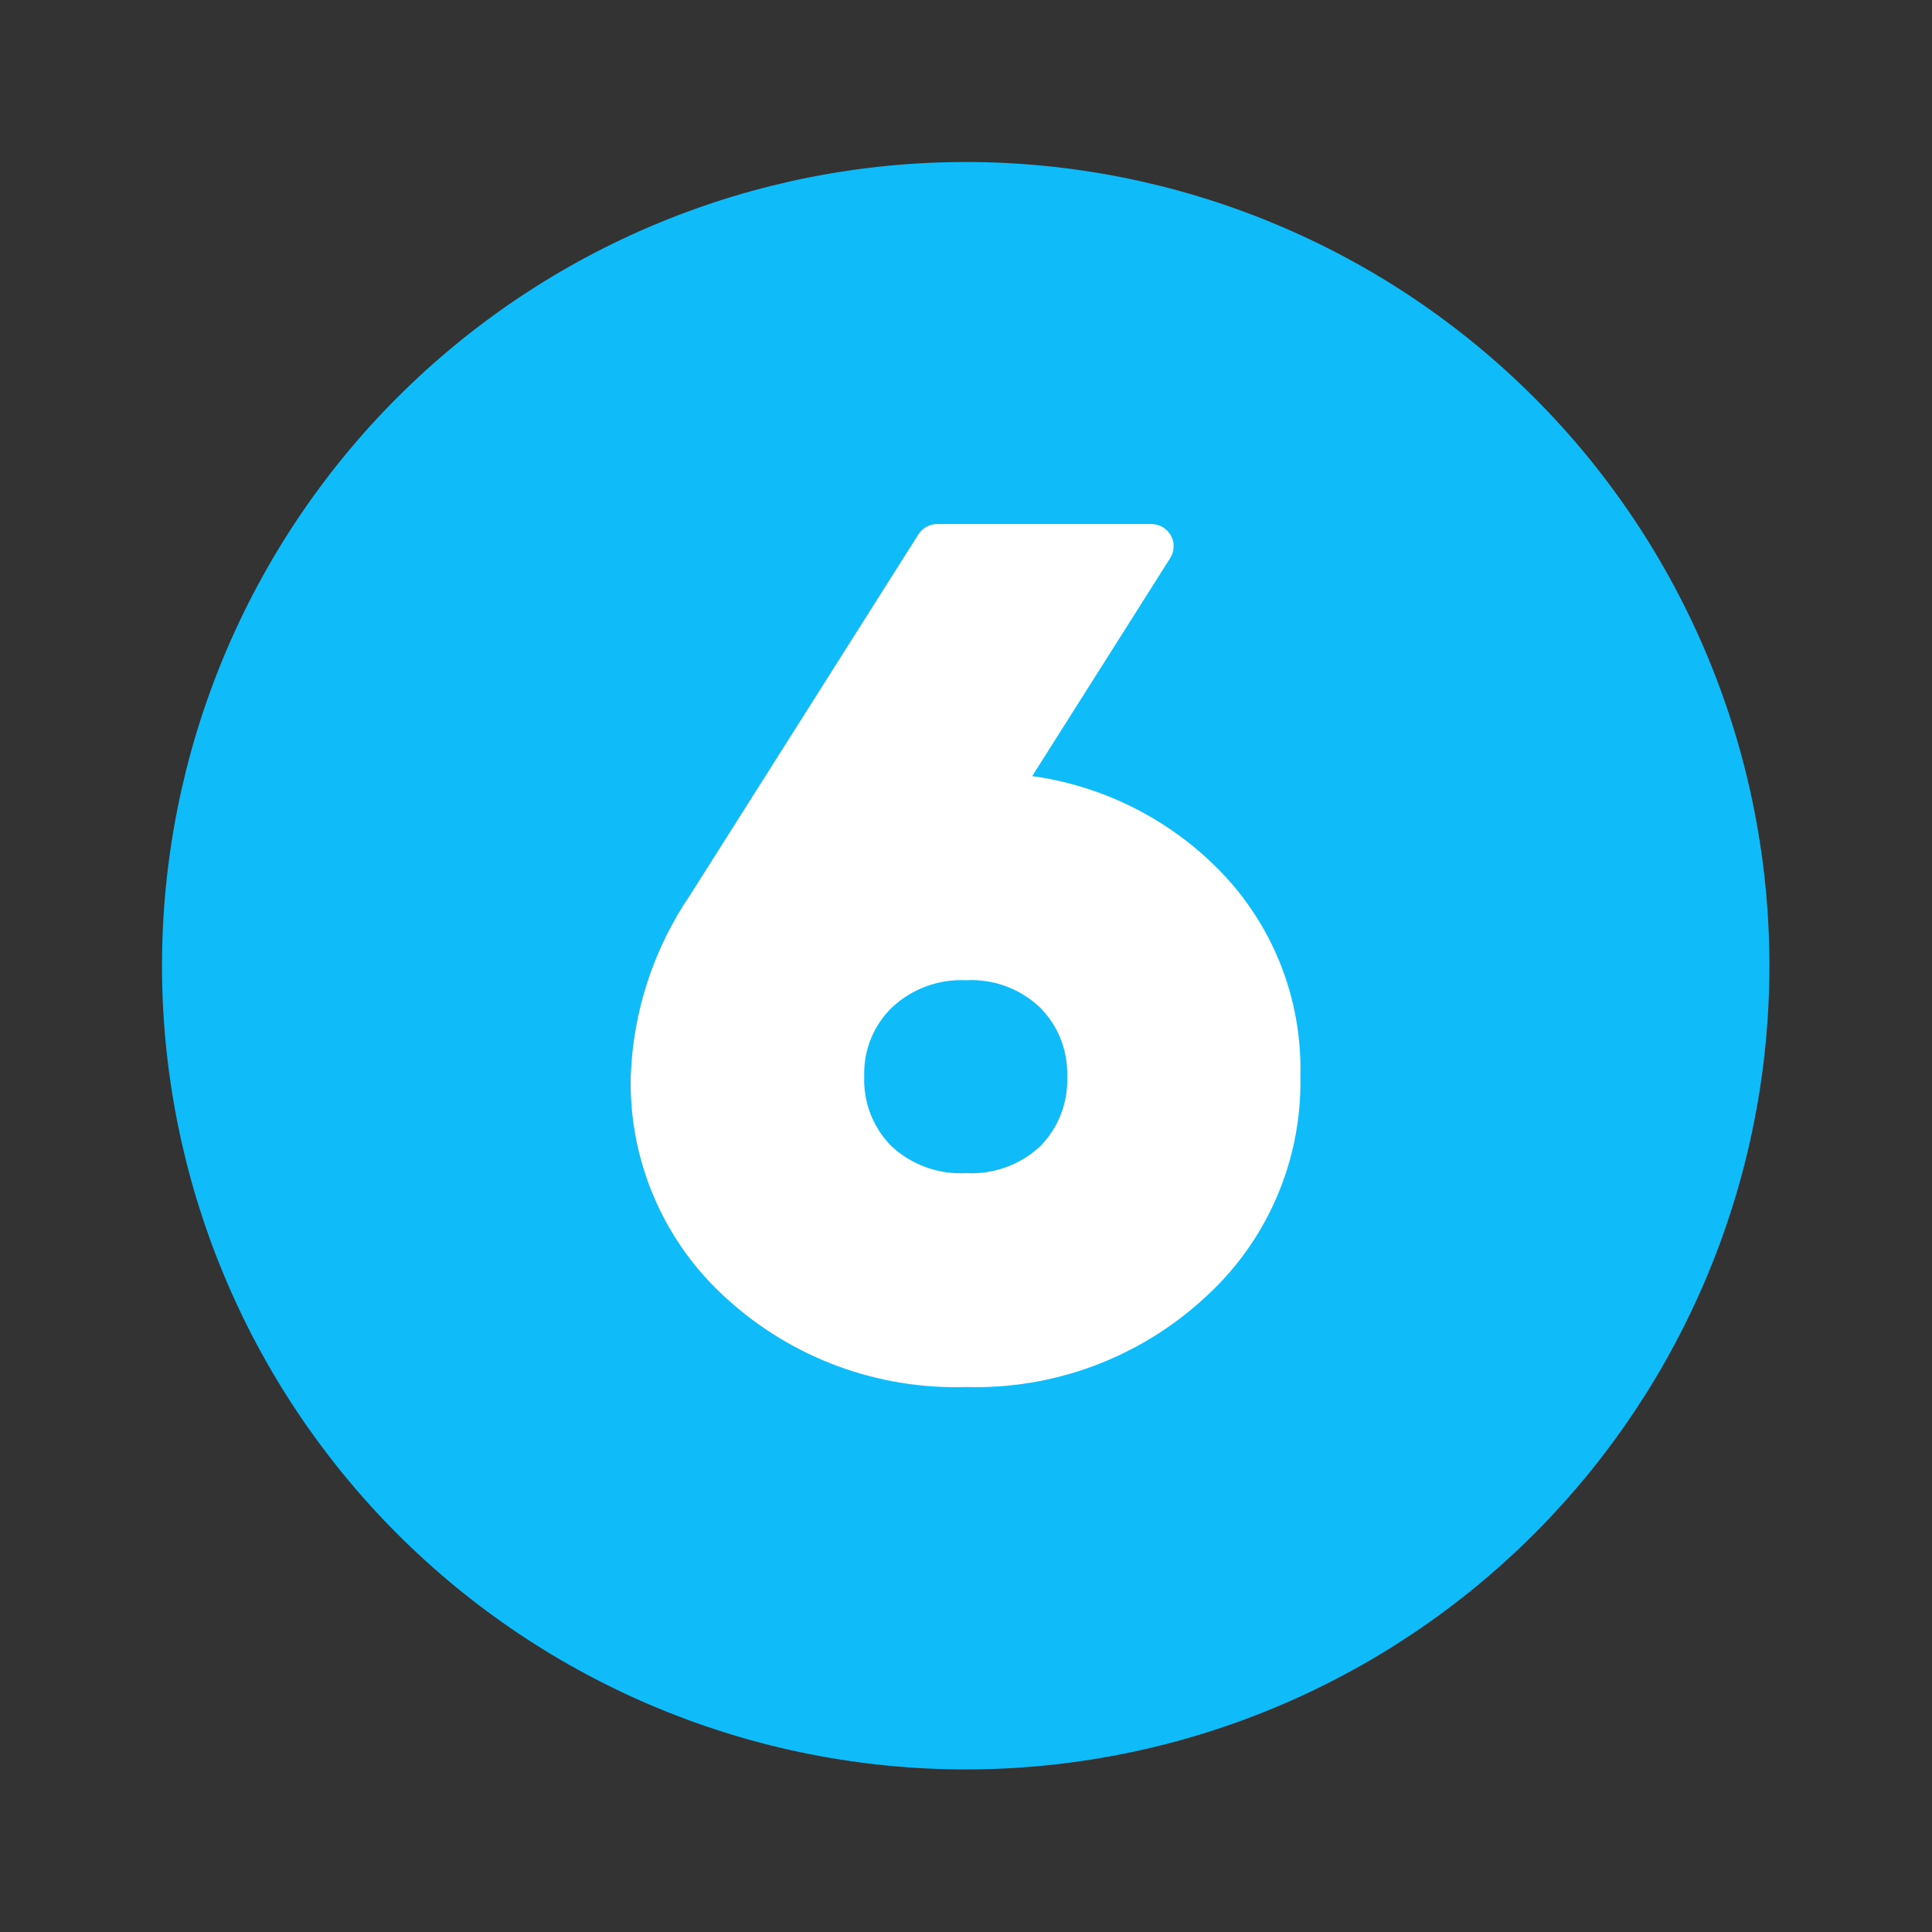 <svg xmlns="http://www.w3.org/2000/svg" xmlns:xlink="http://www.w3.org/1999/xlink" width="500" zoomAndPan="magnify" viewBox="0 0 375 375" height="500" preserveAspectRatio="xMidYMid meet" version="1.0"><rect x="0" y="0" width="375" height="375" fill="#333333" stroke="none"/><defs><clipPath id="ec09c2292a"><path d="M 31.445 31.445 L 343.445 31.445 L 343.445 343.445 L 31.445 343.445 Z M 31.445 31.445 " clip-rule="nonzero"/></clipPath></defs><g clip-path="url(#ec09c2292a)"><path fill="#0fbcf9" d="M 343.445 187.445 C 343.445 189.996 343.383 192.547 343.254 195.098 C 343.129 197.648 342.941 200.195 342.691 202.734 C 342.441 205.273 342.129 207.809 341.754 210.332 C 341.379 212.859 340.945 215.375 340.445 217.879 C 339.949 220.383 339.391 222.871 338.77 225.348 C 338.148 227.824 337.469 230.285 336.727 232.727 C 335.984 235.172 335.184 237.594 334.324 240 C 333.465 242.402 332.547 244.785 331.57 247.141 C 330.594 249.5 329.559 251.836 328.465 254.141 C 327.375 256.449 326.227 258.73 325.023 260.98 C 323.82 263.234 322.562 265.453 321.25 267.645 C 319.938 269.832 318.57 271.988 317.152 274.113 C 315.734 276.234 314.266 278.32 312.742 280.371 C 311.223 282.422 309.652 284.434 308.035 286.41 C 306.414 288.383 304.746 290.316 303.031 292.207 C 301.316 294.098 299.559 295.945 297.754 297.754 C 295.945 299.559 294.098 301.316 292.207 303.031 C 290.316 304.746 288.383 306.414 286.41 308.035 C 284.434 309.652 282.422 311.223 280.371 312.742 C 278.32 314.266 276.234 315.734 274.113 317.152 C 271.988 318.57 269.832 319.938 267.645 321.25 C 265.453 322.562 263.234 323.82 260.98 325.023 C 258.73 326.227 256.449 327.375 254.141 328.465 C 251.836 329.559 249.5 330.594 247.141 331.57 C 244.785 332.547 242.402 333.465 240 334.324 C 237.594 335.184 235.172 335.984 232.727 336.727 C 230.285 337.469 227.824 338.148 225.348 338.77 C 222.871 339.391 220.383 339.949 217.879 340.445 C 215.375 340.945 212.859 341.379 210.332 341.754 C 207.809 342.129 205.273 342.441 202.734 342.691 C 200.195 342.941 197.648 343.129 195.098 343.254 C 192.547 343.383 189.996 343.445 187.445 343.445 C 184.891 343.445 182.34 343.383 179.789 343.254 C 177.238 343.129 174.695 342.941 172.152 342.691 C 169.613 342.441 167.078 342.129 164.555 341.754 C 162.027 341.379 159.512 340.945 157.008 340.445 C 154.504 339.949 152.016 339.391 149.539 338.77 C 147.062 338.148 144.602 337.469 142.16 336.727 C 139.715 335.984 137.293 335.184 134.891 334.324 C 132.484 333.465 130.105 332.547 127.746 331.57 C 125.387 330.594 123.055 329.559 120.746 328.465 C 118.438 327.375 116.156 326.227 113.906 325.023 C 111.652 323.82 109.434 322.562 107.242 321.25 C 105.055 319.938 102.898 318.57 100.773 317.152 C 98.652 315.734 96.566 314.266 94.516 312.742 C 92.465 311.223 90.453 309.652 88.477 308.035 C 86.504 306.414 84.57 304.746 82.68 303.031 C 80.789 301.316 78.941 299.559 77.137 297.754 C 75.328 295.945 73.57 294.098 71.855 292.207 C 70.141 290.316 68.473 288.383 66.855 286.41 C 65.234 284.434 63.664 282.422 62.145 280.371 C 60.621 278.32 59.152 276.234 57.734 274.113 C 56.316 271.988 54.949 269.832 53.637 267.645 C 52.324 265.453 51.066 263.234 49.863 260.98 C 48.66 258.73 47.512 256.449 46.422 254.141 C 45.328 251.836 44.297 249.5 43.32 247.141 C 42.34 244.785 41.422 242.402 40.562 240 C 39.703 237.594 38.902 235.172 38.16 232.727 C 37.418 230.285 36.738 227.824 36.117 225.348 C 35.5 222.871 34.938 220.383 34.441 217.879 C 33.941 215.375 33.508 212.859 33.133 210.332 C 32.758 207.809 32.445 205.273 32.195 202.734 C 31.945 200.195 31.758 197.648 31.633 195.098 C 31.508 192.547 31.445 189.996 31.445 187.445 C 31.445 184.891 31.508 182.34 31.633 179.789 C 31.758 177.238 31.945 174.695 32.195 172.152 C 32.445 169.613 32.758 167.078 33.133 164.555 C 33.508 162.027 33.941 159.512 34.441 157.008 C 34.938 154.504 35.5 152.016 36.117 149.539 C 36.738 147.062 37.418 144.602 38.16 142.16 C 38.902 139.715 39.703 137.293 40.562 134.891 C 41.422 132.484 42.34 130.105 43.32 127.746 C 44.297 125.387 45.328 123.055 46.422 120.746 C 47.512 118.438 48.66 116.156 49.863 113.906 C 51.066 111.652 52.324 109.434 53.637 107.242 C 54.949 105.055 56.316 102.898 57.734 100.773 C 59.152 98.652 60.621 96.566 62.145 94.516 C 63.664 92.465 65.234 90.453 66.855 88.477 C 68.473 86.504 70.141 84.57 71.855 82.68 C 73.57 80.789 75.328 78.941 77.137 77.137 C 78.941 75.328 80.789 73.57 82.68 71.855 C 84.57 70.141 86.504 68.473 88.477 66.855 C 90.453 65.234 92.465 63.664 94.516 62.145 C 96.566 60.621 98.652 59.152 100.773 57.734 C 102.898 56.316 105.055 54.949 107.242 53.637 C 109.434 52.324 111.652 51.066 113.906 49.863 C 116.156 48.66 118.438 47.512 120.746 46.422 C 123.055 45.328 125.387 44.297 127.746 43.32 C 130.105 42.34 132.484 41.422 134.891 40.562 C 137.293 39.703 139.715 38.902 142.16 38.16 C 144.602 37.418 147.062 36.738 149.539 36.117 C 152.016 35.5 154.504 34.938 157.008 34.441 C 159.512 33.941 162.027 33.508 164.555 33.133 C 167.078 32.758 169.613 32.445 172.152 32.195 C 174.695 31.945 177.238 31.758 179.789 31.633 C 182.34 31.508 184.891 31.445 187.445 31.445 C 189.996 31.445 192.547 31.508 195.098 31.633 C 197.648 31.758 200.195 31.945 202.734 32.195 C 205.273 32.445 207.809 32.758 210.332 33.133 C 212.859 33.508 215.375 33.941 217.879 34.441 C 220.383 34.938 222.871 35.5 225.348 36.117 C 227.824 36.738 230.285 37.418 232.727 38.16 C 235.172 38.902 237.594 39.703 240 40.562 C 242.402 41.422 244.785 42.34 247.141 43.32 C 249.5 44.297 251.836 45.328 254.141 46.422 C 256.449 47.512 258.73 48.66 260.98 49.863 C 263.234 51.066 265.453 52.324 267.645 53.637 C 269.832 54.949 271.988 56.316 274.113 57.734 C 276.234 59.152 278.32 60.621 280.371 62.145 C 282.422 63.664 284.434 65.234 286.41 66.855 C 288.383 68.473 290.316 70.141 292.207 71.855 C 294.098 73.57 295.945 75.328 297.754 77.137 C 299.559 78.941 301.316 80.789 303.031 82.68 C 304.746 84.57 306.414 86.504 308.035 88.477 C 309.652 90.453 311.223 92.465 312.742 94.516 C 314.266 96.566 315.734 98.652 317.152 100.773 C 318.57 102.898 319.938 105.055 321.25 107.242 C 322.562 109.434 323.82 111.652 325.023 113.906 C 326.227 116.156 327.375 118.438 328.465 120.746 C 329.559 123.055 330.594 125.387 331.57 127.746 C 332.547 130.105 333.465 132.484 334.324 134.891 C 335.184 137.293 335.984 139.715 336.727 142.16 C 337.469 144.602 338.148 147.062 338.77 149.539 C 339.391 152.016 339.949 154.504 340.445 157.008 C 340.945 159.512 341.379 162.027 341.754 164.555 C 342.129 167.078 342.441 169.613 342.691 172.152 C 342.941 174.695 343.129 177.238 343.254 179.789 C 343.383 182.34 343.445 184.891 343.445 187.445 Z M 343.445 187.445 " fill-opacity="1" fill-rule="nonzero"/></g><path fill="#ffffff" d="M 173.027 222.473 C 172.145 221.582 171.359 220.609 170.676 219.559 C 169.996 218.504 169.426 217.395 168.973 216.223 C 168.516 215.055 168.188 213.852 167.98 212.613 C 167.773 211.375 167.695 210.129 167.746 208.875 C 167.707 207.641 167.797 206.414 168.012 205.195 C 168.23 203.977 168.57 202.797 169.031 201.648 C 169.496 200.504 170.07 199.414 170.762 198.391 C 171.449 197.363 172.238 196.418 173.125 195.555 C 174.078 194.66 175.117 193.863 176.23 193.176 C 177.348 192.484 178.52 191.914 179.746 191.461 C 180.977 191.004 182.242 190.676 183.535 190.477 C 184.832 190.273 186.133 190.203 187.445 190.262 C 188.762 190.188 190.078 190.246 191.383 190.441 C 192.691 190.637 193.965 190.961 195.203 191.418 C 196.445 191.871 197.629 192.449 198.75 193.145 C 199.871 193.844 200.914 194.645 201.871 195.555 C 202.738 196.43 203.512 197.379 204.188 198.41 C 204.859 199.441 205.426 200.527 205.879 201.672 C 206.332 202.816 206.664 203.996 206.875 205.211 C 207.09 206.422 207.18 207.645 207.145 208.875 C 207.195 210.129 207.121 211.375 206.922 212.613 C 206.719 213.852 206.391 215.059 205.941 216.23 C 205.488 217.402 204.926 218.516 204.246 219.57 C 203.562 220.625 202.785 221.602 201.902 222.496 C 200.941 223.391 199.898 224.184 198.773 224.871 C 197.648 225.555 196.469 226.121 195.23 226.57 C 193.996 227.016 192.723 227.336 191.422 227.527 C 190.121 227.719 188.812 227.777 187.496 227.703 C 186.18 227.773 184.863 227.715 183.555 227.523 C 182.25 227.328 180.973 227.008 179.73 226.559 C 178.488 226.109 177.301 225.543 176.172 224.855 C 175.043 224.168 173.996 223.371 173.027 222.473 Z M 200.355 150.637 L 227.145 108.312 C 227.559 107.652 227.781 106.93 227.801 106.148 C 227.824 105.363 227.648 104.629 227.27 103.945 C 226.891 103.258 226.363 102.719 225.691 102.32 C 225.02 101.922 224.289 101.719 223.508 101.719 L 181.902 101.719 C 181.164 101.719 180.473 101.898 179.828 102.254 C 179.18 102.609 178.66 103.098 178.266 103.719 L 134.059 173.566 C 130.492 178.781 127.719 184.391 125.738 190.395 C 123.762 196.398 122.66 202.559 122.43 208.875 C 122.379 210.906 122.441 212.934 122.609 214.957 C 122.781 216.98 123.059 218.988 123.445 220.984 C 123.836 222.977 124.328 224.945 124.93 226.883 C 125.531 228.824 126.234 230.727 127.043 232.59 C 127.848 234.453 128.754 236.27 129.758 238.035 C 130.762 239.801 131.859 241.504 133.047 243.152 C 134.234 244.801 135.512 246.379 136.871 247.887 C 138.23 249.395 139.668 250.824 141.184 252.18 C 144.312 255.016 147.684 257.527 151.297 259.715 C 154.91 261.902 158.695 263.727 162.66 265.188 C 166.625 266.645 170.688 267.715 174.859 268.395 C 179.027 269.074 183.223 269.348 187.445 269.219 C 191.672 269.348 195.875 269.066 200.047 268.379 C 204.223 267.691 208.293 266.609 212.258 265.133 C 216.223 263.656 220.008 261.816 223.617 259.609 C 227.227 257.398 230.59 254.867 233.707 252.008 C 235.211 250.652 236.641 249.223 237.992 247.715 C 239.348 246.211 240.613 244.637 241.797 242.992 C 242.98 241.348 244.07 239.645 245.07 237.887 C 246.066 236.125 246.969 234.316 247.773 232.457 C 248.578 230.598 249.281 228.703 249.883 226.77 C 250.48 224.836 250.977 222.875 251.367 220.891 C 251.754 218.902 252.035 216.898 252.211 214.883 C 252.383 212.867 252.449 210.844 252.402 208.82 C 252.5 205.023 252.203 201.254 251.516 197.516 C 250.832 193.777 249.77 190.148 248.332 186.629 C 246.895 183.113 245.109 179.777 242.98 176.629 C 240.852 173.48 238.426 170.586 235.695 167.938 C 233.305 165.605 230.742 163.477 228.008 161.551 C 225.277 159.625 222.41 157.93 219.41 156.461 C 216.41 154.992 213.309 153.766 210.113 152.793 C 206.918 151.816 203.664 151.098 200.355 150.637 Z M 200.355 150.637 " fill-opacity="1" fill-rule="nonzero"/></svg>